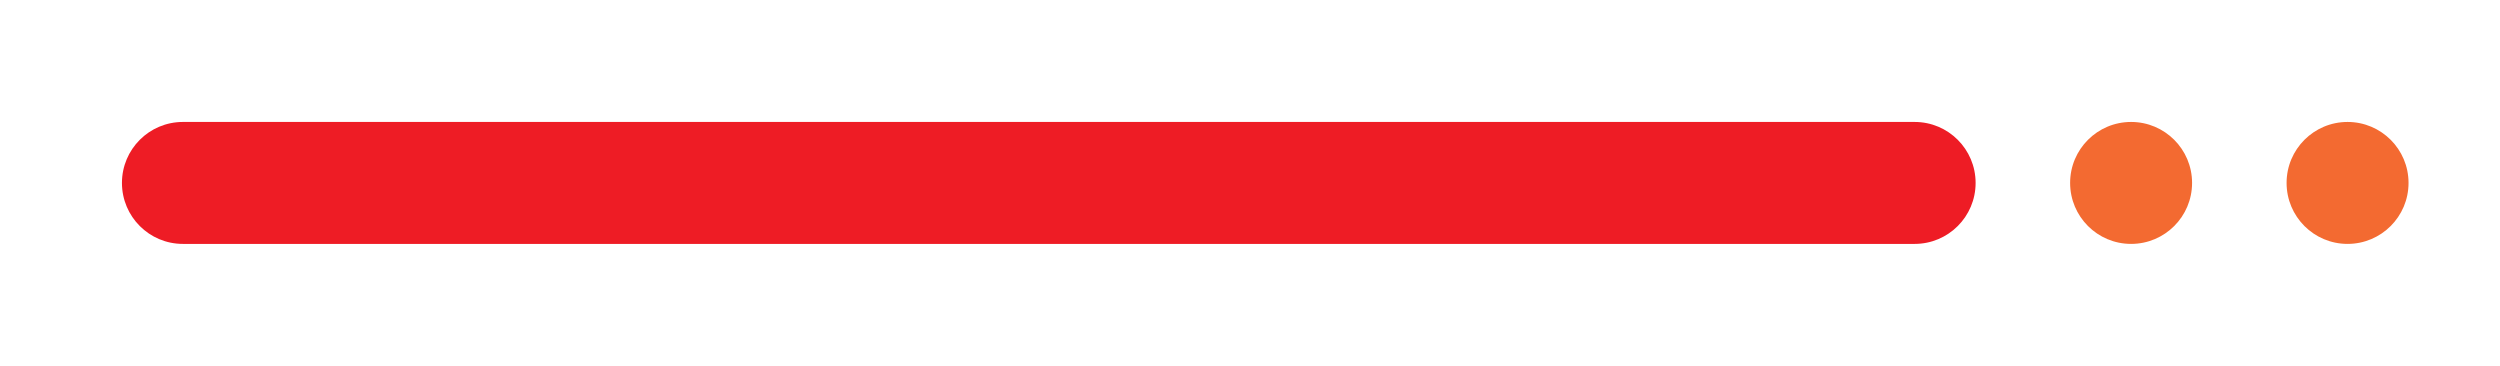 <svg viewBox="0 0 164 24" xmlns="http://www.w3.org/2000/svg" data-name="Layer 1" id="Layer_1">
  <defs>
    <style>
      .cls-1 {
        fill: #ee1c25;
      }

      .cls-1, .cls-2 {
        stroke-width: 0px;
      }

      .cls-2 {
        fill: #f36a31;
      }
    </style>
  </defs>
  <circle r="4" cy="12" cx="139.8" class="cls-2"/>
  <circle r="4" cy="12" cx="154" class="cls-2"/>
  <path d="m125.6,8H12c-2.21,0-4,1.79-4,4s1.79,4,4,4h113.6c2.21,0,4-1.79,4-4s-1.79-4-4-4Z" class="cls-1"/>
</svg>